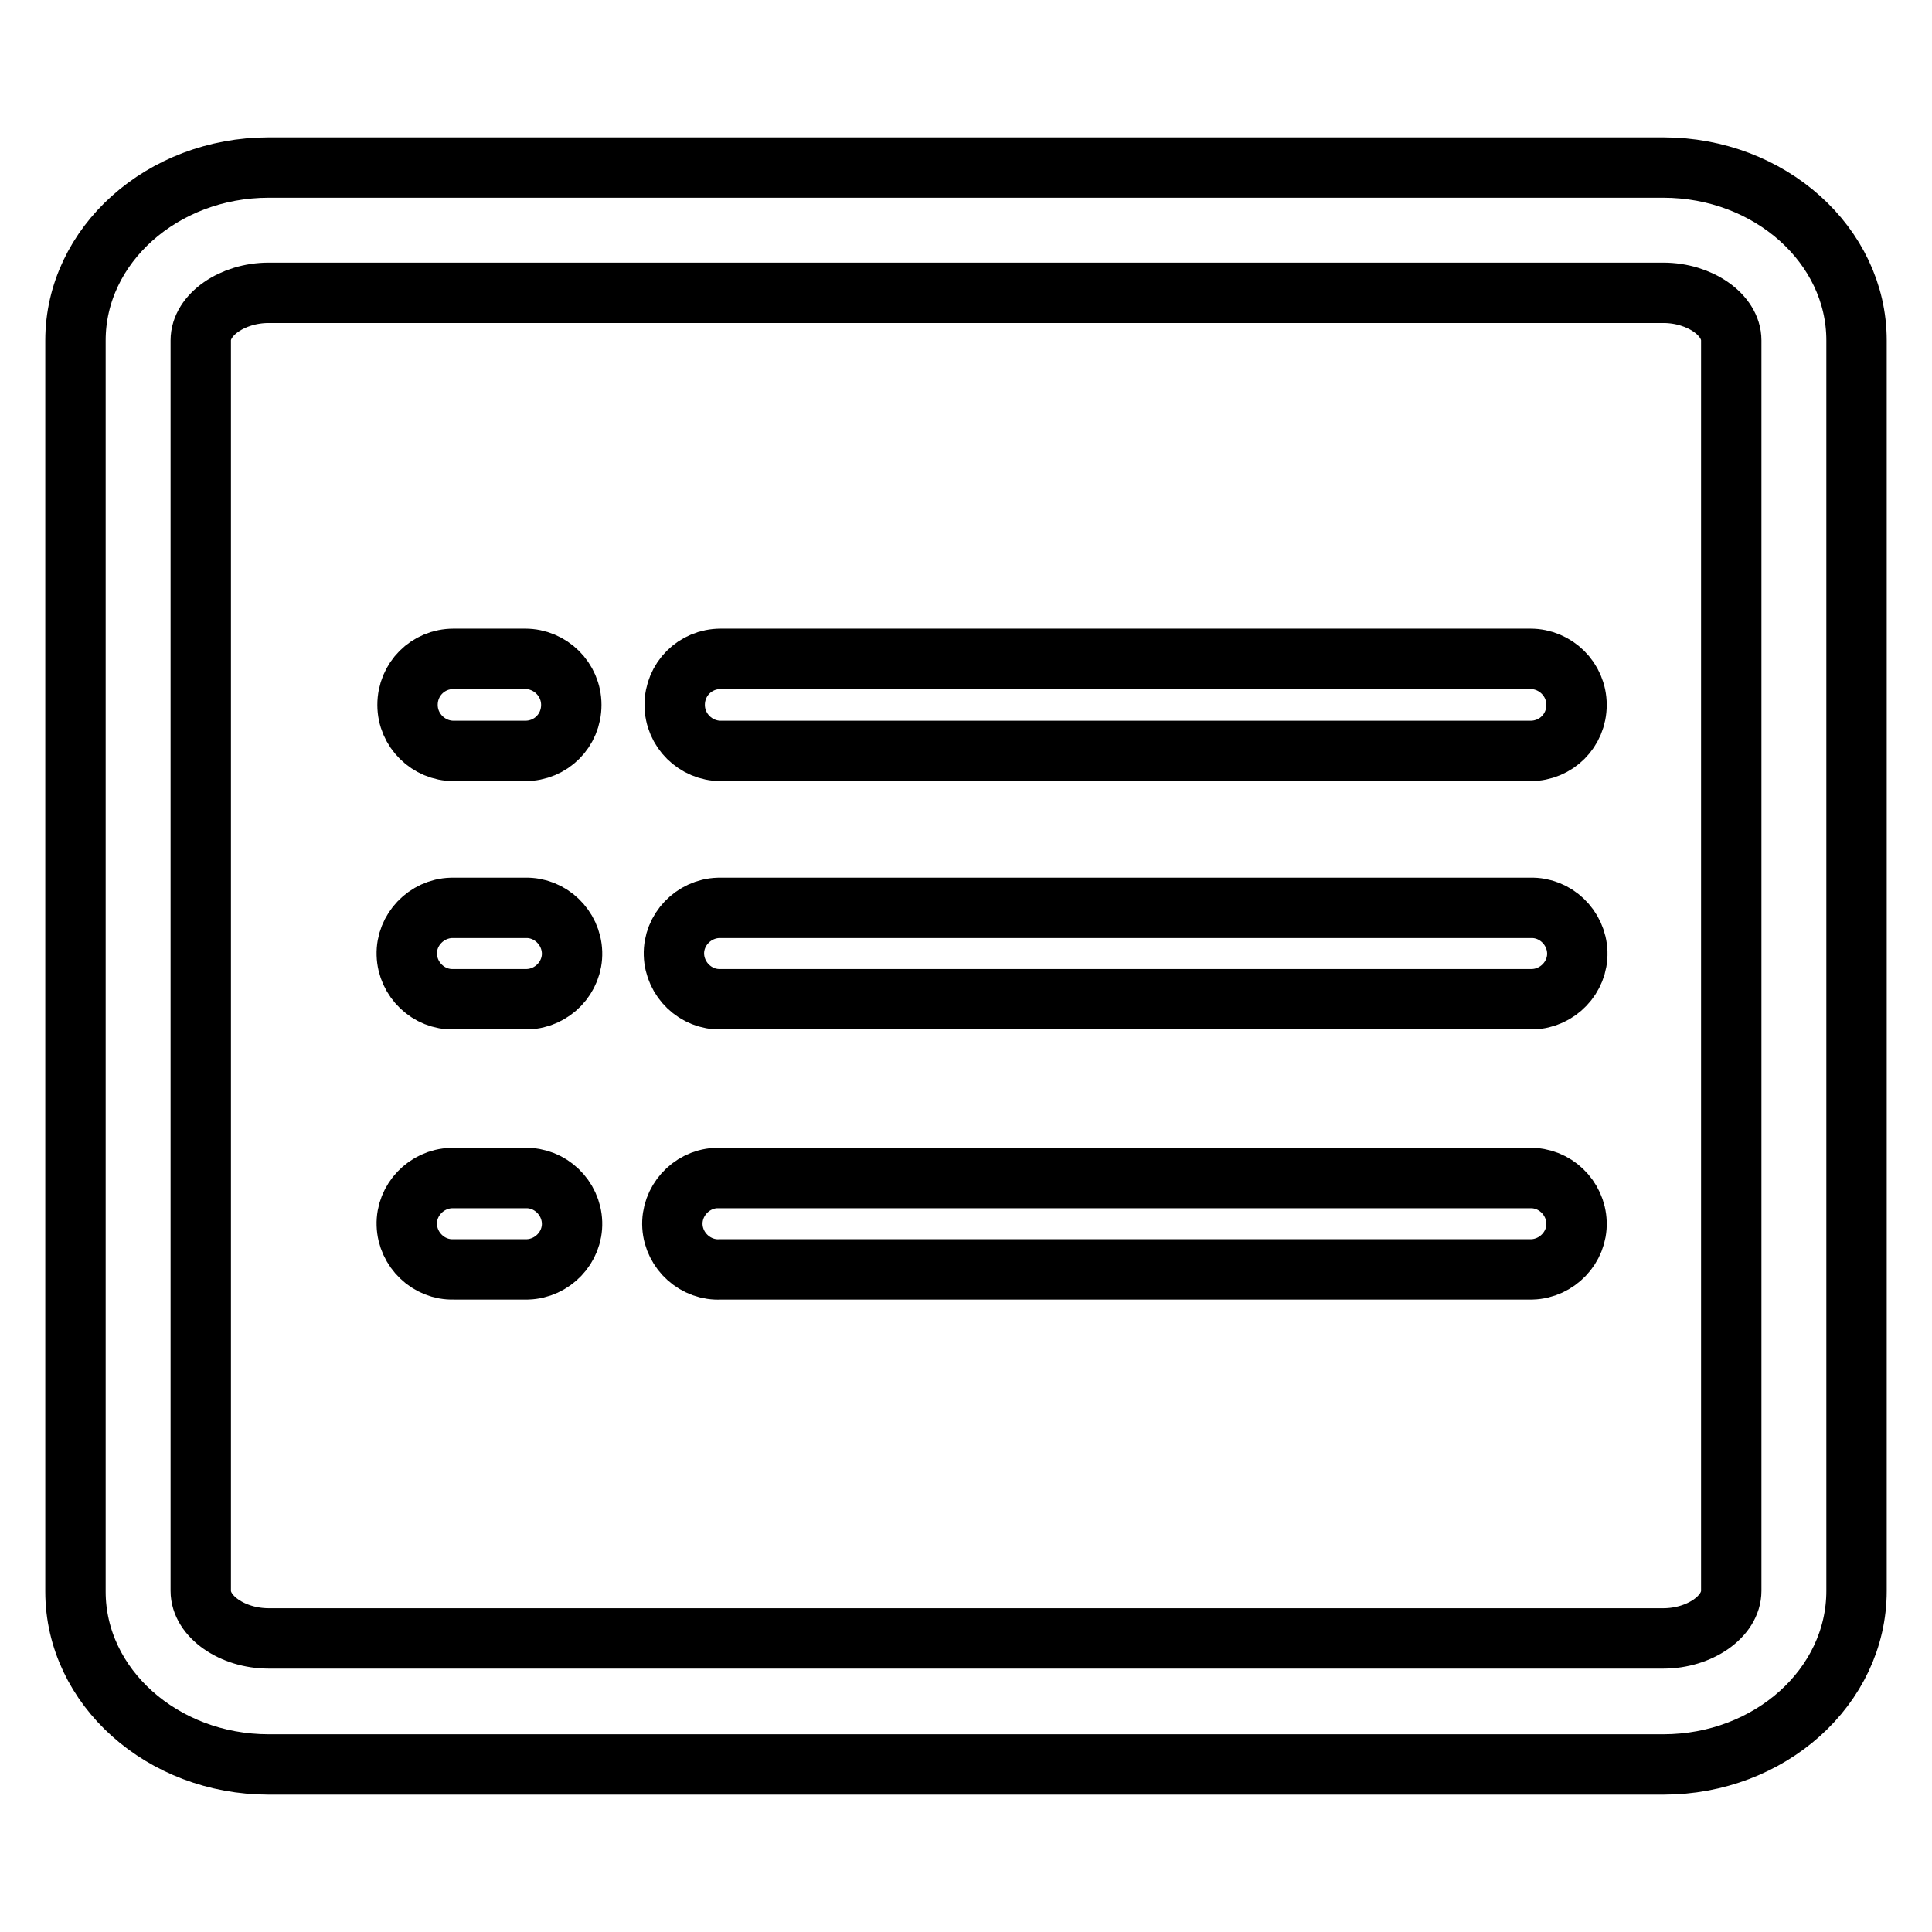 <?xml version="1.0" encoding="utf-8"?>
<!-- Svg Vector Icons : http://www.onlinewebfonts.com/icon -->
<!DOCTYPE svg PUBLIC "-//W3C//DTD SVG 1.1//EN" "http://www.w3.org/Graphics/SVG/1.1/DTD/svg11.dtd">
<svg version="1.1" xmlns="http://www.w3.org/2000/svg" xmlns:xlink="http://www.w3.org/1999/xlink" x="0px" y="0px" viewBox="0 0 256 256" enable-background="new 0 0 256 256" xml:space="preserve">
<g> <path stroke-width="8" fill-opacity="0" stroke="#000000"  d="M220.4,233.8H35.6c-14.1,0-25.6-10.3-25.6-22.9V45.1c0-12.6,11.5-22.9,25.6-22.9h184.8 c14.1,0,25.6,10.3,25.6,22.9v165.7C246,223.5,234.5,233.8,220.4,233.8z M35.6,38.8c-4.8,0-9,2.9-9,6.3v165.7c0,3.4,4.2,6.3,9,6.3 h184.8c4.8,0,9-2.9,9-6.3V45.1c0-3.4-4.2-6.3-9-6.3L35.6,38.8z M202.8,132.4H95.5c-3.3,0.1-6.1-2.6-6.2-5.9 c-0.1-3.3,2.6-6.1,5.9-6.2c0.1,0,0.2,0,0.3,0h107.3c3.3-0.1,6.1,2.6,6.2,5.9c0.1,3.3-2.6,6.1-5.9,6.2 C203,132.4,202.9,132.4,202.8,132.4z M202.8,99.5H95.5c-3.3,0-6.1-2.7-6.1-6.1s2.7-6.1,6.1-6.1l0,0h107.3c3.3,0,6.1,2.7,6.1,6.1 S206.2,99.5,202.8,99.5L202.8,99.5z M69.6,99.5h-9.5c-3.3,0-6.1-2.7-6.1-6.1s2.7-6.1,6.1-6.1l0,0h9.5c3.3,0,6.1,2.7,6.1,6.1 S73,99.5,69.6,99.5z M69.6,132.4h-9.5c-3.3,0.1-6.1-2.6-6.2-5.9c-0.1-3.3,2.6-6.1,5.9-6.2c0.1,0,0.2,0,0.3,0h9.5 c3.3-0.1,6.1,2.6,6.2,5.9s-2.6,6.1-5.9,6.2C69.8,132.4,69.7,132.4,69.6,132.4z M202.8,168.2H95.5c-3.3,0.2-6.2-2.4-6.4-5.7 c-0.2-3.3,2.4-6.2,5.7-6.4c0.2,0,0.4,0,0.6,0h107.3c3.3-0.1,6.1,2.6,6.2,5.9c0.1,3.3-2.6,6.1-5.9,6.2 C203,168.2,202.9,168.2,202.8,168.2L202.8,168.2z M69.6,168.2h-9.5c-3.3,0.1-6.1-2.6-6.2-5.9c-0.1-3.3,2.6-6.1,5.9-6.2 c0.1,0,0.2,0,0.3,0h9.5c3.3-0.1,6.1,2.6,6.2,5.9c0.1,3.3-2.6,6.1-5.9,6.2C69.8,168.2,69.7,168.2,69.6,168.2z"/></g>
</svg>